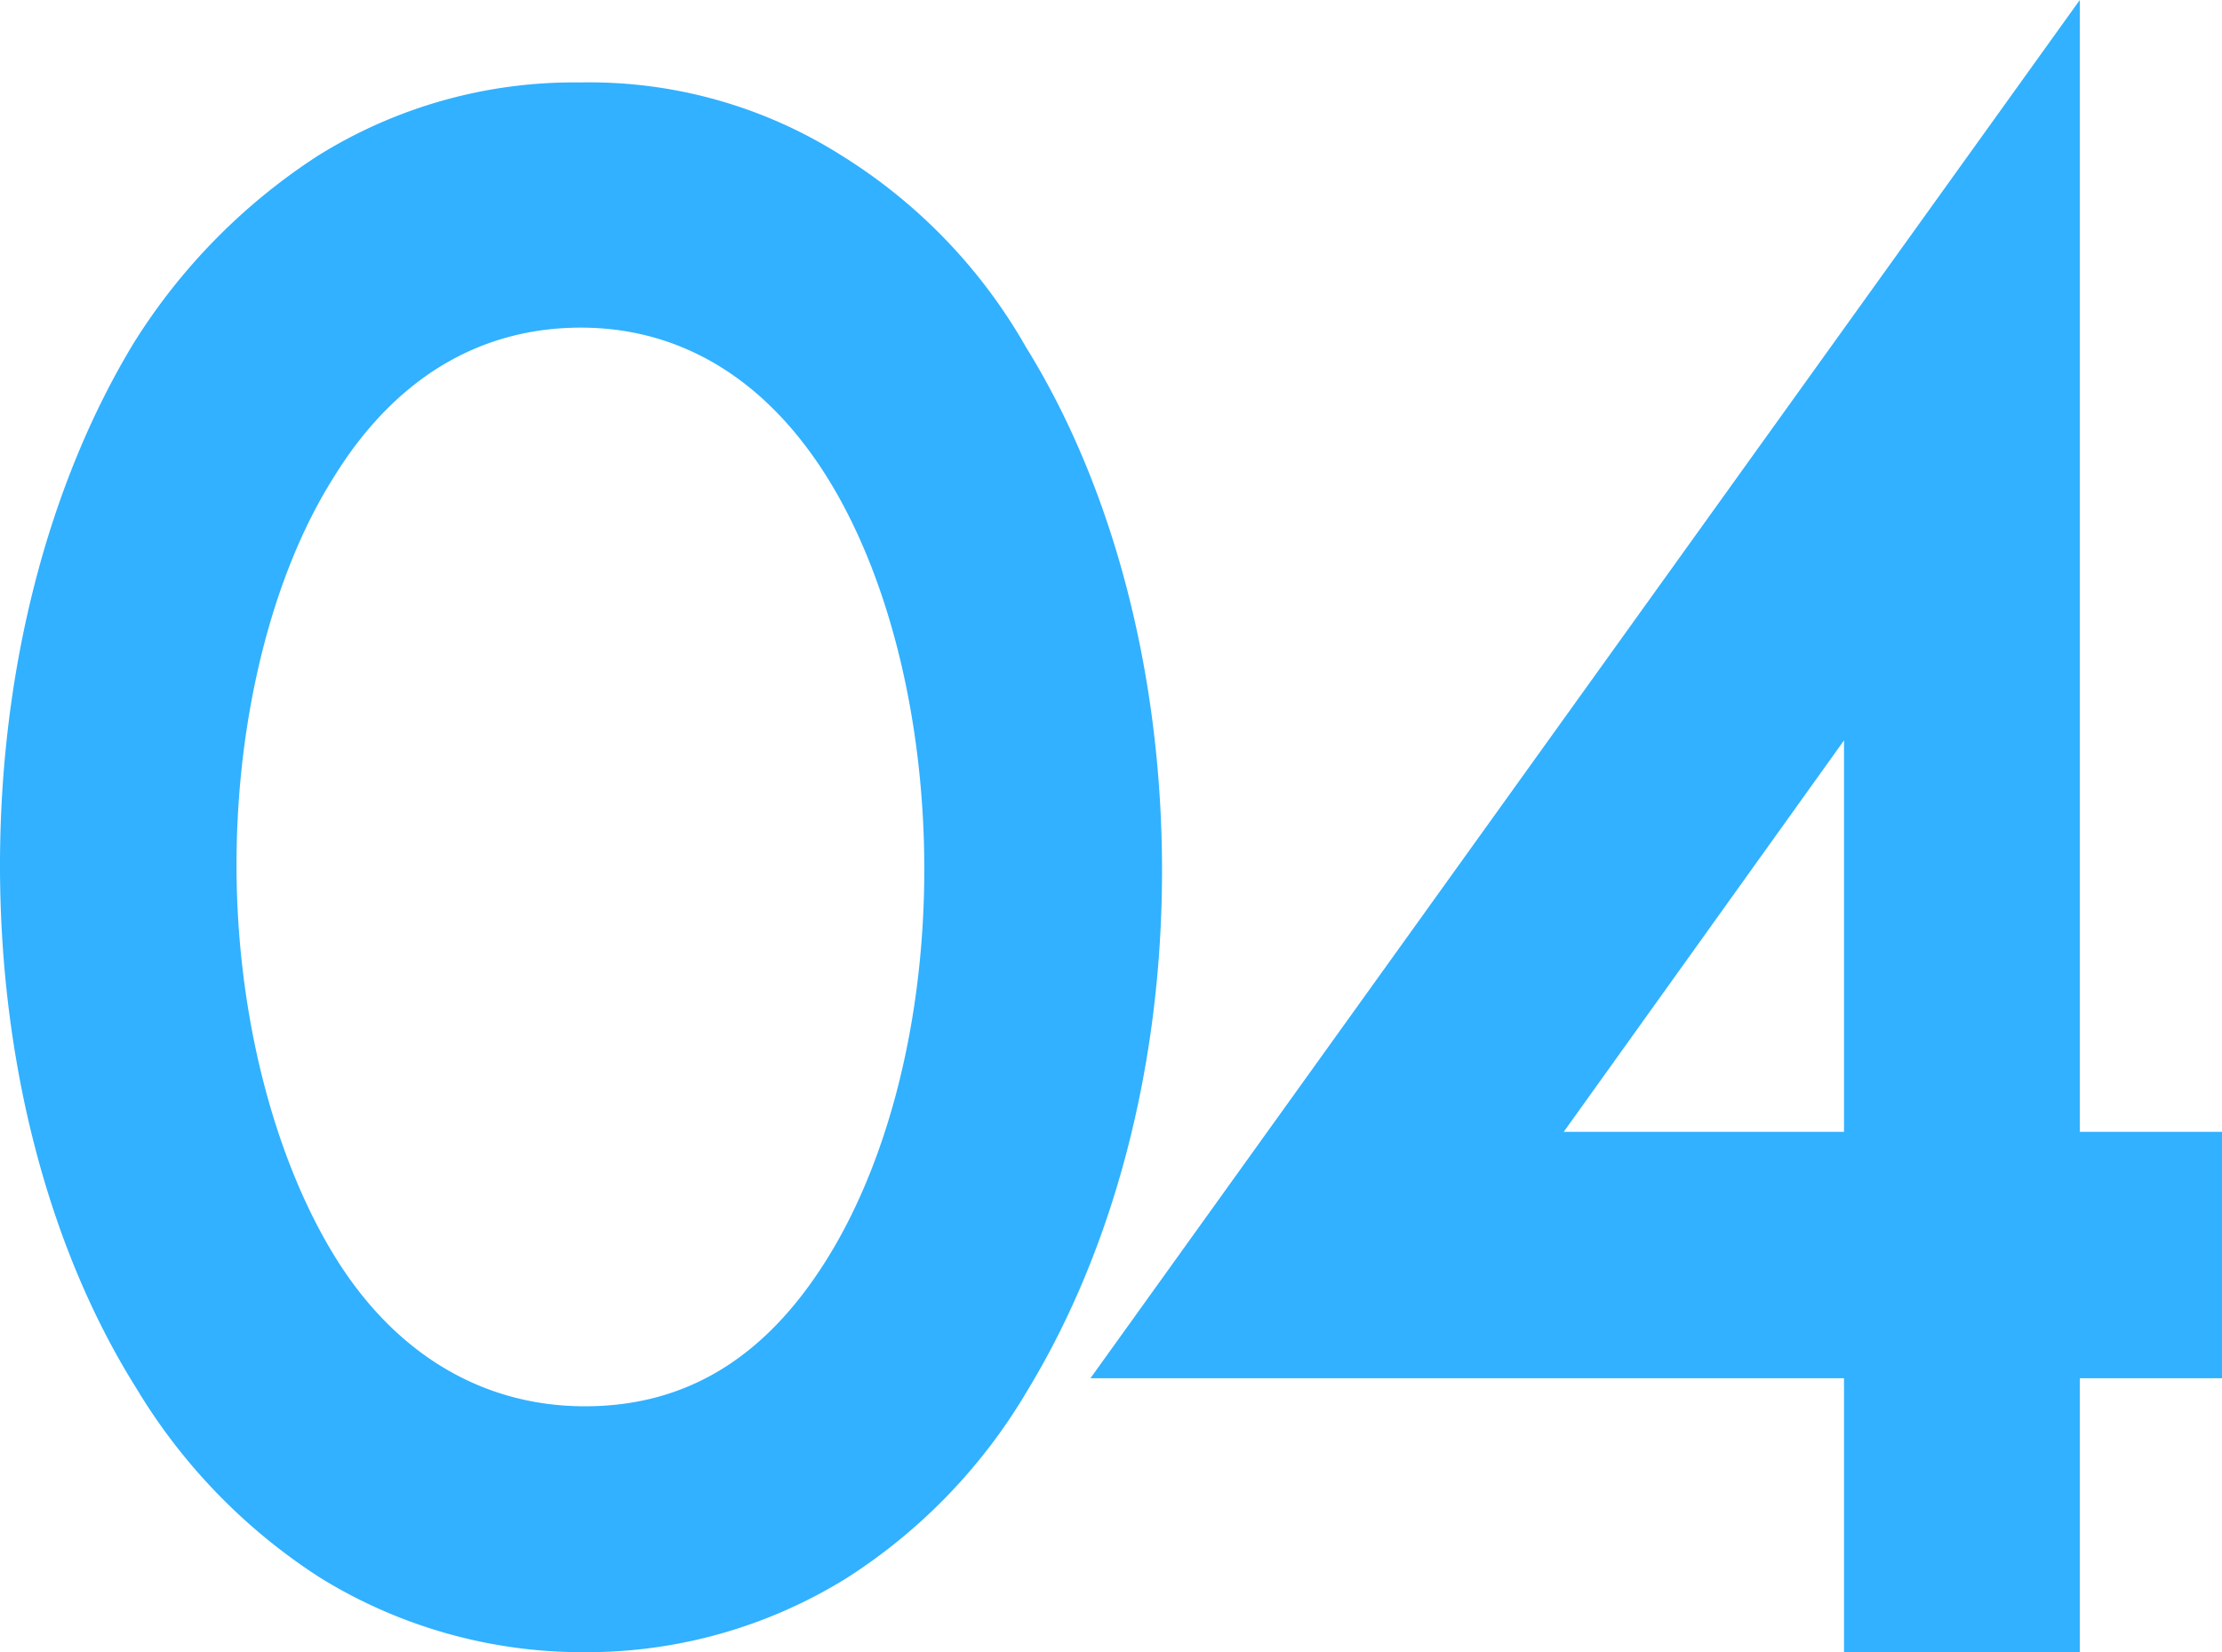 <svg xmlns="http://www.w3.org/2000/svg" viewBox="0 0 91.88 68.33"><defs><style>.cls-1{fill:#31b1ff;}</style></defs><g id="レイヤー_2" data-name="レイヤー 2"><g id="レイヤー_7" data-name="レイヤー 7"><path class="cls-1" d="M13.27,65.27A24,24,0,0,1,5.63,57.4C2,51.62,0,43.92,0,35.79S2,20,5.54,14.17a25,25,0,0,1,7.56-7.7A20,20,0,0,1,24,3.41,19.48,19.48,0,0,1,34.86,6.47a22.3,22.3,0,0,1,7.56,7.88C46,20.12,48.05,27.82,48.05,36S46,51.71,42.5,57.48A23.11,23.11,0,0,1,35,65.27a20.38,20.38,0,0,1-10.84,3.06A20.65,20.65,0,0,1,13.27,65.27Zm.51-45.5c-2.52,4-4,9.89-4,16s1.52,12,4,16.09,6.13,6.3,10.41,6.3,7.56-2.1,10.08-6.21,3.95-9.89,3.95-16-1.43-12-3.95-16.1-6.05-6.3-10.25-6.3S16.3,15.66,13.78,19.77Z"/><path class="cls-1" d="M76.25,68.33V57H45.09L86,0V46.81h5.88V57H86V68.33Zm0-21.52V30.62L64.66,46.81Z"/></g></g></svg>
